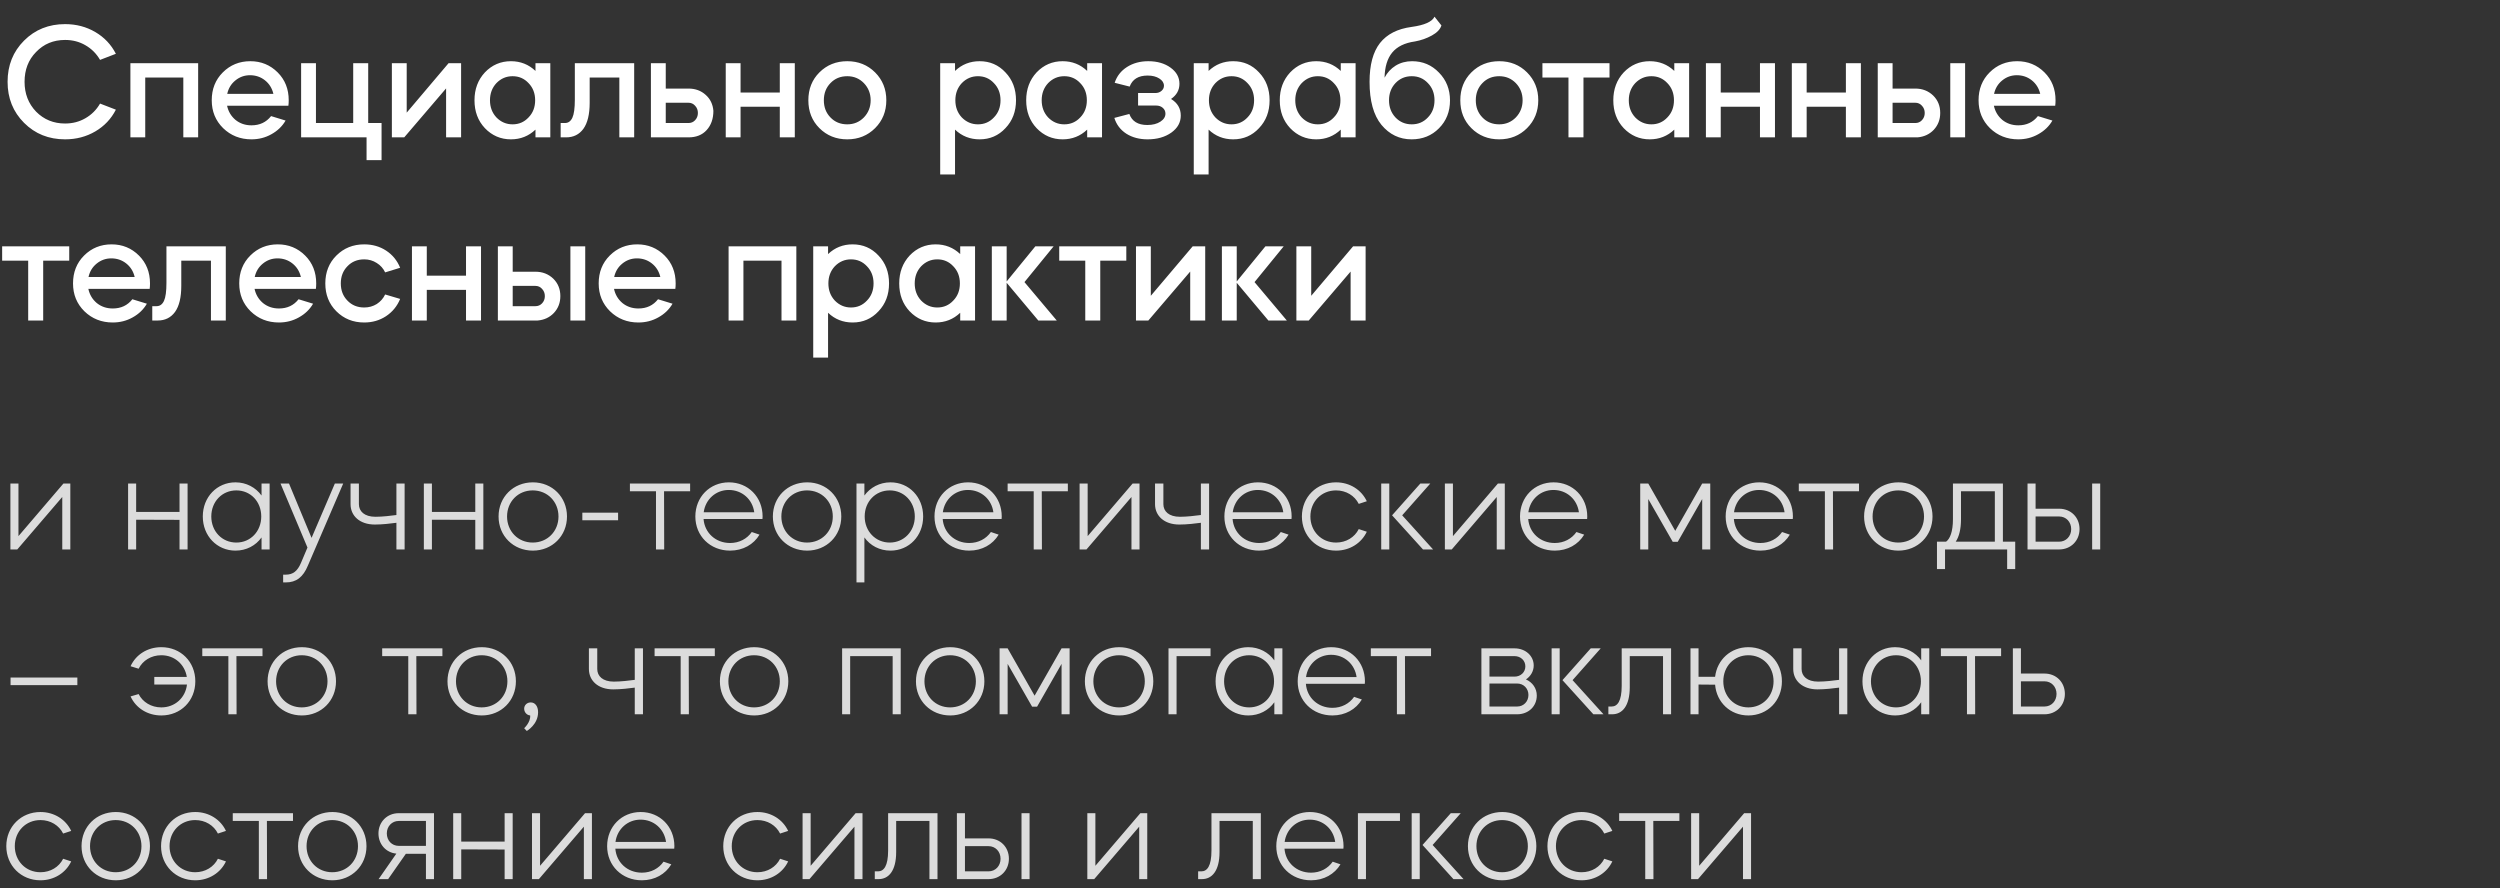 <?xml version="1.0" encoding="UTF-8"?> <svg xmlns="http://www.w3.org/2000/svg" width="273" height="97" viewBox="0 0 273 97" fill="none"><rect x="0" y="0" width="273" height="97" fill="#333333" stroke="none"/><path d="M6.8 54.272L1.888 60H1.136V52.8H2.016V58.544L6.928 52.8H7.68V60H6.8V54.272ZM14.868 60H13.988V52.8H14.868V55.904H19.604V52.8H20.484V60H19.604V56.768L14.868 56.752V60ZM22.145 56.4C22.145 54.272 23.698 52.672 25.713 52.672C26.898 52.672 27.922 53.232 28.561 54.112V52.8H29.442V60H28.561V58.688C27.922 59.584 26.898 60.128 25.713 60.128C23.698 60.128 22.145 58.528 22.145 56.4ZM25.809 53.552C24.241 53.552 23.073 54.784 23.073 56.4C23.073 58.016 24.241 59.248 25.809 59.248C27.361 59.248 28.529 58.016 28.529 56.4C28.529 54.768 27.361 53.552 25.809 53.552ZM33.575 59.792L30.631 52.8H31.559L34.023 58.736L36.567 52.8H37.479L33.623 61.76C33.095 63.04 32.343 63.6 31.207 63.6H30.919V62.752H31.207C31.991 62.752 32.487 62.368 32.871 61.456L33.575 59.792ZM38.28 55.056V52.8H39.192V55.056C39.192 55.84 39.8 56.432 41 56.432C41.752 56.432 42.712 56.32 43.288 56.24V52.8H44.184V60H43.288V57.088C42.712 57.168 41.752 57.28 40.936 57.28C39.272 57.28 38.28 56.32 38.28 55.056ZM47.165 60H46.285V52.8H47.165V55.904H51.901V52.8H52.781V60H51.901V56.768L47.165 56.752V60ZM58.187 52.672C60.299 52.672 61.915 54.272 61.915 56.4C61.915 58.528 60.299 60.128 58.187 60.128C56.059 60.128 54.443 58.528 54.443 56.4C54.443 54.272 56.059 52.672 58.187 52.672ZM55.371 56.4C55.371 58.016 56.571 59.248 58.171 59.248C59.787 59.248 60.987 58.016 60.987 56.4C60.987 54.784 59.787 53.552 58.171 53.552C56.571 53.552 55.371 54.784 55.371 56.4ZM63.591 55.984H67.495V56.816H63.591V55.984ZM68.786 52.8H75.362V53.648H72.514L72.53 60H71.634V53.648H68.786V52.8ZM75.932 56.4C75.932 54.272 77.516 52.672 79.596 52.672C81.692 52.672 83.276 54.272 83.276 56.4C83.276 56.496 83.26 56.576 83.26 56.672H76.828C76.94 58.176 78.14 59.296 79.724 59.296C80.732 59.296 81.58 58.832 82.092 58.096L82.94 58.384C82.3 59.456 81.132 60.128 79.724 60.128C77.548 60.128 75.932 58.528 75.932 56.4ZM76.844 55.936H82.364C82.172 54.528 81.036 53.504 79.58 53.504C78.172 53.504 77.036 54.528 76.844 55.936ZM88.141 52.672C90.253 52.672 91.869 54.272 91.869 56.4C91.869 58.528 90.253 60.128 88.141 60.128C86.013 60.128 84.397 58.528 84.397 56.4C84.397 54.272 86.013 52.672 88.141 52.672ZM85.325 56.4C85.325 58.016 86.525 59.248 88.125 59.248C89.741 59.248 90.941 58.016 90.941 56.4C90.941 54.784 89.741 53.552 88.125 53.552C86.525 53.552 85.325 54.784 85.325 56.4ZM93.528 63.6V52.8H94.392V54.112C95.032 53.232 96.056 52.672 97.24 52.672C99.272 52.672 100.809 54.272 100.809 56.4C100.809 58.528 99.272 60.128 97.24 60.128C96.056 60.128 95.032 59.584 94.392 58.688V63.6H93.528ZM97.16 53.552C95.609 53.552 94.424 54.768 94.424 56.4C94.424 58.016 95.609 59.248 97.16 59.248C98.713 59.248 99.897 58.016 99.897 56.4C99.897 54.784 98.713 53.552 97.16 53.552ZM102.046 56.4C102.046 54.272 103.63 52.672 105.71 52.672C107.806 52.672 109.39 54.272 109.39 56.4C109.39 56.496 109.374 56.576 109.374 56.672H102.942C103.054 58.176 104.254 59.296 105.838 59.296C106.846 59.296 107.694 58.832 108.206 58.096L109.054 58.384C108.414 59.456 107.246 60.128 105.838 60.128C103.662 60.128 102.046 58.528 102.046 56.4ZM102.958 55.936H108.478C108.286 54.528 107.15 53.504 105.694 53.504C104.286 53.504 103.15 54.528 102.958 55.936ZM110.033 52.8H116.609V53.648H113.761L113.777 60H112.881V53.648H110.033V52.8ZM123.556 54.272L118.644 60H117.892V52.8H118.772V58.544L123.684 52.8H124.436V60H123.556V54.272ZM126.129 55.056V52.8H127.041V55.056C127.041 55.84 127.649 56.432 128.849 56.432C129.601 56.432 130.561 56.32 131.137 56.24V52.8H132.033V60H131.137V57.088C130.561 57.168 129.601 57.28 128.785 57.28C127.121 57.28 126.129 56.32 126.129 55.056ZM133.703 56.4C133.703 54.272 135.287 52.672 137.367 52.672C139.463 52.672 141.047 54.272 141.047 56.4C141.047 56.496 141.031 56.576 141.031 56.672H134.599C134.711 58.176 135.911 59.296 137.495 59.296C138.503 59.296 139.351 58.832 139.863 58.096L140.711 58.384C140.071 59.456 138.903 60.128 137.495 60.128C135.319 60.128 133.703 58.528 133.703 56.4ZM134.615 55.936H140.135C139.943 54.528 138.807 53.504 137.351 53.504C135.943 53.504 134.807 54.528 134.615 55.936ZM145.895 60.128C143.783 60.128 142.167 58.528 142.167 56.4C142.167 54.272 143.783 52.672 145.895 52.672C147.415 52.672 148.679 53.504 149.255 54.736L148.375 55.024C147.927 54.128 146.999 53.552 145.895 53.552C144.295 53.552 143.095 54.784 143.095 56.4C143.095 58.016 144.295 59.248 145.895 59.248C146.999 59.248 147.927 58.672 148.375 57.776L149.255 58.064C148.679 59.296 147.415 60.128 145.895 60.128ZM155.39 60L152.014 56.272L155.102 52.8H156.19L153.118 56.272L156.494 60H155.39ZM151.71 60H150.83V52.8H151.71V60ZM163.444 54.272L158.532 60H157.78V52.8H158.66V58.544L163.572 52.8H164.324V60H163.444V54.272ZM165.985 56.4C165.985 54.272 167.569 52.672 169.649 52.672C171.745 52.672 173.329 54.272 173.329 56.4C173.329 56.496 173.313 56.576 173.313 56.672H166.881C166.993 58.176 168.193 59.296 169.777 59.296C170.785 59.296 171.633 58.832 172.145 58.096L172.993 58.384C172.353 59.456 171.185 60.128 169.777 60.128C167.601 60.128 165.985 58.528 165.985 56.4ZM166.897 55.936H172.417C172.225 54.528 171.089 53.504 169.633 53.504C168.225 53.504 167.089 54.528 166.897 55.936ZM179.992 60H179.112V52.8H179.992L182.936 57.968L185.88 52.8H186.76V60H185.88V54.496L183.208 59.168H182.664L179.992 54.496V60ZM188.442 56.4C188.442 54.272 190.026 52.672 192.106 52.672C194.202 52.672 195.786 54.272 195.786 56.4C195.786 56.496 195.77 56.576 195.77 56.672H189.338C189.45 58.176 190.65 59.296 192.234 59.296C193.242 59.296 194.09 58.832 194.602 58.096L195.45 58.384C194.81 59.456 193.642 60.128 192.234 60.128C190.058 60.128 188.442 58.528 188.442 56.4ZM189.354 55.936H194.874C194.682 54.528 193.546 53.504 192.09 53.504C190.682 53.504 189.546 54.528 189.354 55.936ZM196.429 52.8H203.005V53.648H200.157L200.173 60H199.277V53.648H196.429V52.8ZM207.303 52.672C209.415 52.672 211.031 54.272 211.031 56.4C211.031 58.528 209.415 60.128 207.303 60.128C205.175 60.128 203.559 58.528 203.559 56.4C203.559 54.272 205.175 52.672 207.303 52.672ZM204.487 56.4C204.487 58.016 205.687 59.248 207.287 59.248C208.903 59.248 210.103 58.016 210.103 56.4C210.103 54.784 208.903 53.552 207.287 53.552C205.687 53.552 204.487 54.784 204.487 56.4ZM211.517 59.152H212.509C212.941 58.848 213.261 58.048 213.261 56.704V52.8H218.717V59.152H220.061V62.144H219.181V60H212.397V62.144H211.517V59.152ZM214.141 56.704C214.141 57.776 213.933 58.608 213.565 59.152H217.837V53.648H214.141V56.704ZM221.406 52.8H222.286V55.552H224.862C226.142 55.552 227.086 56.496 227.086 57.776C227.086 59.04 226.142 60 224.862 60H221.406V52.8ZM222.286 59.152H224.862C225.614 59.152 226.174 58.56 226.174 57.776C226.174 56.992 225.614 56.4 224.862 56.4H222.286V59.152ZM228.462 60V52.8H229.342V60H228.462ZM1.152 73.984H8.448V74.816H1.152V73.984ZM14.257 76.048L15.137 75.792C15.585 76.672 16.513 77.248 17.617 77.248C19.105 77.248 20.257 76.192 20.417 74.752H16.849V73.92H20.401C20.177 72.544 19.057 71.552 17.617 71.552C16.513 71.552 15.585 72.128 15.137 73.024L14.257 72.752C14.833 71.488 16.097 70.672 17.617 70.672C19.745 70.672 21.329 72.272 21.329 74.4C21.329 76.528 19.745 78.128 17.617 78.128C16.097 78.128 14.833 77.312 14.257 76.048ZM22.09 70.8H28.666V71.648H25.818L25.834 78H24.938V71.648H22.09V70.8ZM32.964 70.672C35.076 70.672 36.692 72.272 36.692 74.4C36.692 76.528 35.076 78.128 32.964 78.128C30.836 78.128 29.22 76.528 29.22 74.4C29.22 72.272 30.836 70.672 32.964 70.672ZM30.148 74.4C30.148 76.016 31.348 77.248 32.948 77.248C34.564 77.248 35.764 76.016 35.764 74.4C35.764 72.784 34.564 71.552 32.948 71.552C31.348 71.552 30.148 72.784 30.148 74.4ZM41.735 70.8H48.311V71.648H45.463L45.479 78H44.583V71.648H41.735V70.8ZM52.609 70.672C54.721 70.672 56.337 72.272 56.337 74.4C56.337 76.528 54.721 78.128 52.609 78.128C50.481 78.128 48.865 76.528 48.865 74.4C48.865 72.272 50.481 70.672 52.609 70.672ZM49.793 74.4C49.793 76.016 50.993 77.248 52.593 77.248C54.209 77.248 55.409 76.016 55.409 74.4C55.409 72.784 54.209 71.552 52.593 71.552C50.993 71.552 49.793 72.784 49.793 74.4ZM57.527 79.824L57.239 79.52C57.239 79.52 57.959 78.864 57.895 78.128C57.527 78.096 57.239 77.776 57.239 77.392C57.239 77.008 57.543 76.704 57.959 76.704C58.407 76.704 58.759 77.088 58.759 77.776C58.759 79.12 57.543 79.808 57.527 79.824ZM64.308 73.056V70.8H65.22V73.056C65.22 73.84 65.828 74.432 67.028 74.432C67.78 74.432 68.74 74.32 69.316 74.24V70.8H70.212V78H69.316V75.088C68.74 75.168 67.78 75.28 66.964 75.28C65.3 75.28 64.308 74.32 64.308 73.056ZM71.481 70.8H78.058V71.648H75.21L75.225 78H74.329V71.648H71.481V70.8ZM82.356 70.672C84.468 70.672 86.084 72.272 86.084 74.4C86.084 76.528 84.468 78.128 82.356 78.128C80.228 78.128 78.612 76.528 78.612 74.4C78.612 72.272 80.228 70.672 82.356 70.672ZM79.54 74.4C79.54 76.016 80.74 77.248 82.34 77.248C83.956 77.248 85.156 76.016 85.156 74.4C85.156 72.784 83.956 71.552 82.34 71.552C80.74 71.552 79.54 72.784 79.54 74.4ZM91.959 78V70.8H98.359V78H97.478V71.648H92.838V78H91.959ZM103.766 70.672C105.878 70.672 107.494 72.272 107.494 74.4C107.494 76.528 105.878 78.128 103.766 78.128C101.638 78.128 100.022 76.528 100.022 74.4C100.022 72.272 101.638 70.672 103.766 70.672ZM100.95 74.4C100.95 76.016 102.15 77.248 103.75 77.248C105.366 77.248 106.566 76.016 106.566 74.4C106.566 72.784 105.366 71.552 103.75 71.552C102.15 71.552 100.95 72.784 100.95 74.4ZM110.034 78H109.154V70.8H110.034L112.978 75.968L115.922 70.8H116.802V78H115.922V72.496L113.25 77.168H112.706L110.034 72.496V78ZM122.212 70.672C124.324 70.672 125.94 72.272 125.94 74.4C125.94 76.528 124.324 78.128 122.212 78.128C120.084 78.128 118.468 76.528 118.468 74.4C118.468 72.272 120.084 70.672 122.212 70.672ZM119.396 74.4C119.396 76.016 120.596 77.248 122.196 77.248C123.812 77.248 125.012 76.016 125.012 74.4C125.012 72.784 123.812 71.552 122.196 71.552C120.596 71.552 119.396 72.784 119.396 74.4ZM128.48 78H127.6V70.8H132.192V71.648H128.48V78ZM132.742 74.4C132.742 72.272 134.294 70.672 136.31 70.672C137.494 70.672 138.518 71.232 139.158 72.112V70.8H140.038V78H139.158V76.688C138.518 77.584 137.494 78.128 136.31 78.128C134.294 78.128 132.742 76.528 132.742 74.4ZM136.406 71.552C134.838 71.552 133.67 72.784 133.67 74.4C133.67 76.016 134.838 77.248 136.406 77.248C137.958 77.248 139.126 76.016 139.126 74.4C139.126 72.768 137.958 71.552 136.406 71.552ZM141.707 74.4C141.707 72.272 143.291 70.672 145.371 70.672C147.467 70.672 149.051 72.272 149.051 74.4C149.051 74.496 149.035 74.576 149.035 74.672H142.603C142.715 76.176 143.915 77.296 145.499 77.296C146.507 77.296 147.355 76.832 147.867 76.096L148.715 76.384C148.075 77.456 146.907 78.128 145.499 78.128C143.323 78.128 141.707 76.528 141.707 74.4ZM142.619 73.936H148.139C147.947 72.528 146.811 71.504 145.355 71.504C143.947 71.504 142.811 72.528 142.619 73.936ZM149.694 70.8H156.27V71.648H153.422L153.438 78H152.542V71.648H149.694V70.8ZM161.769 70.8H165.385C166.585 70.8 167.481 71.616 167.481 72.672C167.481 73.296 167.145 73.856 166.633 74.192C167.353 74.512 167.817 75.168 167.817 75.952C167.817 77.136 166.905 78 165.673 78H161.769V70.8ZM165.673 74.64H162.649V77.152H165.673C166.377 77.152 166.905 76.608 166.905 75.888C166.905 75.184 166.377 74.64 165.673 74.64ZM162.649 73.888H165.385C166.057 73.888 166.569 73.408 166.569 72.768C166.569 72.128 166.057 71.648 165.385 71.648H162.649V73.888ZM173.997 78L170.621 74.272L173.709 70.8H174.797L171.725 74.272L175.101 78H173.997ZM170.317 78H169.437V70.8H170.317V78ZM175.634 78V77.152H175.986C176.61 77.152 177.09 76.592 177.09 74.88V70.8H182.482V78H181.602V71.648H177.97V75.04C177.97 77.12 177.138 78 176.05 78H175.634ZM184.601 70.8H185.481V73.904H187.289C187.513 72.032 189.001 70.672 190.921 70.672C193.017 70.672 194.585 72.272 194.585 74.4C194.585 76.528 193.017 78.128 190.921 78.128C188.953 78.128 187.449 76.704 187.289 74.768L185.481 74.752V78H184.601V70.8ZM190.921 71.552C189.353 71.552 188.185 72.768 188.185 74.4C188.185 76.016 189.353 77.248 190.921 77.248C192.489 77.248 193.673 76.016 193.673 74.4C193.673 72.768 192.489 71.552 190.921 71.552ZM195.822 73.056V70.8H196.734V73.056C196.734 73.84 197.342 74.432 198.542 74.432C199.294 74.432 200.254 74.32 200.83 74.24V70.8H201.726V78H200.83V75.088C200.254 75.168 199.294 75.28 198.478 75.28C196.814 75.28 195.822 74.32 195.822 73.056ZM203.38 74.4C203.38 72.272 204.932 70.672 206.948 70.672C208.132 70.672 209.156 71.232 209.796 72.112V70.8H210.676V78H209.796V76.688C209.156 77.584 208.132 78.128 206.948 78.128C204.932 78.128 203.38 76.528 203.38 74.4ZM207.044 71.552C205.476 71.552 204.308 72.784 204.308 74.4C204.308 76.016 205.476 77.248 207.044 77.248C208.596 77.248 209.764 76.016 209.764 74.4C209.764 72.768 208.596 71.552 207.044 71.552ZM211.945 70.8H218.521V71.648H215.673L215.689 78H214.793V71.648H211.945V70.8ZM219.805 78V70.8H220.685V73.552H223.261C224.541 73.552 225.485 74.496 225.485 75.776C225.485 77.04 224.541 78 223.261 78H219.805ZM220.685 77.152H223.261C224.013 77.152 224.573 76.56 224.573 75.776C224.573 74.992 224.013 74.4 223.261 74.4H220.685V77.152ZM4.416 96.128C2.304 96.128 0.688 94.528 0.688 92.4C0.688 90.272 2.304 88.672 4.416 88.672C5.936 88.672 7.2 89.504 7.776 90.736L6.896 91.024C6.448 90.128 5.52 89.552 4.416 89.552C2.816 89.552 1.616 90.784 1.616 92.4C1.616 94.016 2.816 95.248 4.416 95.248C5.52 95.248 6.448 94.672 6.896 93.776L7.776 94.064C7.2 95.296 5.936 96.128 4.416 96.128ZM12.647 88.672C14.759 88.672 16.375 90.272 16.375 92.4C16.375 94.528 14.759 96.128 12.647 96.128C10.519 96.128 8.903 94.528 8.903 92.4C8.903 90.272 10.519 88.672 12.647 88.672ZM9.831 92.4C9.831 94.016 11.031 95.248 12.631 95.248C14.247 95.248 15.447 94.016 15.447 92.4C15.447 90.784 14.247 89.552 12.631 89.552C11.031 89.552 9.831 90.784 9.831 92.4ZM21.315 96.128C19.203 96.128 17.587 94.528 17.587 92.4C17.587 90.272 19.203 88.672 21.315 88.672C22.835 88.672 24.099 89.504 24.675 90.736L23.795 91.024C23.347 90.128 22.419 89.552 21.315 89.552C19.715 89.552 18.515 90.784 18.515 92.4C18.515 94.016 19.715 95.248 21.315 95.248C22.419 95.248 23.347 94.672 23.795 93.776L24.675 94.064C24.099 95.296 22.835 96.128 21.315 96.128ZM25.418 88.8H31.994V89.648H29.146L29.162 96H28.266V89.648H25.418V88.8ZM36.292 88.672C38.404 88.672 40.02 90.272 40.02 92.4C40.02 94.528 38.404 96.128 36.292 96.128C34.164 96.128 32.548 94.528 32.548 92.4C32.548 90.272 34.164 88.672 36.292 88.672ZM33.476 92.4C33.476 94.016 34.676 95.248 36.276 95.248C37.892 95.248 39.092 94.016 39.092 92.4C39.092 90.784 37.892 89.552 36.276 89.552C34.676 89.552 33.476 90.784 33.476 92.4ZM41.328 91.008C41.328 89.76 42.273 88.8 43.536 88.8H47.392V96H46.513V93.232H44.321L42.385 96H41.344L43.281 93.216C42.145 93.104 41.328 92.192 41.328 91.008ZM43.536 89.648C42.8 89.648 42.24 90.24 42.24 91.008C42.24 91.792 42.8 92.368 43.536 92.368H46.513V89.648H43.536ZM50.368 96H49.489V88.8H50.368V91.904H55.105V88.8H55.984V96H55.105V92.768L50.368 92.752V96ZM63.758 90.272L58.846 96H58.094V88.8H58.974V94.544L63.886 88.8H64.638V96H63.758V90.272ZM66.299 92.4C66.299 90.272 67.883 88.672 69.963 88.672C72.059 88.672 73.643 90.272 73.643 92.4C73.643 92.496 73.627 92.576 73.627 92.672H67.195C67.307 94.176 68.507 95.296 70.091 95.296C71.099 95.296 71.947 94.832 72.459 94.096L73.307 94.384C72.667 95.456 71.499 96.128 70.091 96.128C67.915 96.128 66.299 94.528 66.299 92.4ZM67.211 91.936H72.731C72.539 90.528 71.403 89.504 69.947 89.504C68.539 89.504 67.403 90.528 67.211 91.936ZM82.707 96.128C80.595 96.128 78.979 94.528 78.979 92.4C78.979 90.272 80.595 88.672 82.707 88.672C84.227 88.672 85.491 89.504 86.067 90.736L85.187 91.024C84.739 90.128 83.811 89.552 82.707 89.552C81.107 89.552 79.907 90.784 79.907 92.4C79.907 94.016 81.107 95.248 82.707 95.248C83.811 95.248 84.739 94.672 85.187 93.776L86.067 94.064C85.491 95.296 84.227 96.128 82.707 96.128ZM93.306 90.272L88.394 96H87.642V88.8H88.522V94.544L93.434 88.8H94.186V96H93.306V90.272ZM95.526 96V95.152H95.879C96.502 95.152 96.983 94.592 96.983 92.88V88.8H102.375V96H101.495V89.648H97.862V93.04C97.862 95.12 97.031 96 95.942 96H95.526ZM104.493 88.8H105.373V91.552H107.949C109.229 91.552 110.173 92.496 110.173 93.776C110.173 95.04 109.229 96 107.949 96H104.493V88.8ZM105.373 95.152H107.949C108.701 95.152 109.261 94.56 109.261 93.776C109.261 92.992 108.701 92.4 107.949 92.4H105.373V95.152ZM111.549 96V88.8H112.429V96H111.549ZM124.4 90.272L119.488 96H118.736V88.8H119.616V94.544L124.528 88.8H125.28V96H124.4V90.272ZM130.836 96V95.152H131.188C131.812 95.152 132.292 94.592 132.292 92.88V88.8H137.684V96H136.804V89.648H133.172V93.04C133.172 95.12 132.34 96 131.252 96H130.836ZM139.371 92.4C139.371 90.272 140.955 88.672 143.035 88.672C145.131 88.672 146.715 90.272 146.715 92.4C146.715 92.496 146.699 92.576 146.699 92.672H140.267C140.379 94.176 141.579 95.296 143.163 95.296C144.171 95.296 145.019 94.832 145.531 94.096L146.379 94.384C145.739 95.456 144.571 96.128 143.163 96.128C140.987 96.128 139.371 94.528 139.371 92.4ZM140.283 91.936H145.803C145.611 90.528 144.475 89.504 143.019 89.504C141.611 89.504 140.475 90.528 140.283 91.936ZM149.164 96H148.284V88.8H152.876V89.648H149.164V96ZM158.715 96L155.339 92.272L158.427 88.8H159.515L156.443 92.272L159.819 96H158.715ZM155.035 96H154.155V88.8H155.035V96ZM164.041 88.672C166.153 88.672 167.769 90.272 167.769 92.4C167.769 94.528 166.153 96.128 164.041 96.128C161.913 96.128 160.297 94.528 160.297 92.4C160.297 90.272 161.913 88.672 164.041 88.672ZM161.225 92.4C161.225 94.016 162.425 95.248 164.025 95.248C165.641 95.248 166.841 94.016 166.841 92.4C166.841 90.784 165.641 89.552 164.025 89.552C162.425 89.552 161.225 90.784 161.225 92.4ZM172.708 96.128C170.596 96.128 168.98 94.528 168.98 92.4C168.98 90.272 170.596 88.672 172.708 88.672C174.228 88.672 175.492 89.504 176.068 90.736L175.188 91.024C174.74 90.128 173.812 89.552 172.708 89.552C171.108 89.552 169.908 90.784 169.908 92.4C169.908 94.016 171.108 95.248 172.708 95.248C173.812 95.248 174.74 94.672 175.188 93.776L176.068 94.064C175.492 95.296 174.228 96.128 172.708 96.128ZM176.812 88.8H183.388V89.648H180.54L180.556 96H179.66V89.648H176.812V88.8ZM190.335 90.272L185.423 96H184.671V88.8H185.551V94.544L190.463 88.8H191.215V96H190.335V90.272Z" fill="#DCDCDC"></path><path d="M0.828 8.934C0.828 7.134 1.428 5.634 2.628 4.434C3.828 3.234 5.322 2.634 7.11 2.634C8.322 2.634 9.42 2.922 10.404 3.498C11.388 4.074 12.138 4.866 12.654 5.874L10.926 6.54C10.53 5.856 9.996 5.322 9.324 4.938C8.664 4.554 7.926 4.362 7.11 4.362C5.838 4.362 4.782 4.8 3.942 5.676C3.102 6.528 2.682 7.614 2.682 8.934C2.682 10.23 3.102 11.316 3.942 12.192C4.794 13.056 5.85 13.488 7.11 13.488C7.926 13.488 8.664 13.296 9.324 12.912C9.996 12.528 10.53 11.994 10.926 11.31L12.654 11.976C12.138 12.984 11.388 13.776 10.404 14.352C9.42 14.928 8.322 15.216 7.11 15.216C5.322 15.216 3.828 14.616 2.628 13.416C1.428 12.216 0.828 10.722 0.828 8.934ZM15.86 8.466V15H14.24V6.9H21.638V15H20.018V8.466H15.86ZM31.492 11.544H24.796C24.928 12.168 25.234 12.684 25.714 13.092C26.206 13.488 26.788 13.686 27.46 13.686C28.36 13.686 29.074 13.35 29.602 12.678L31.186 13.164C30.826 13.788 30.31 14.286 29.638 14.658C28.978 15.03 28.252 15.216 27.46 15.216C26.236 15.216 25.204 14.808 24.364 13.992C23.536 13.176 23.122 12.162 23.122 10.95C23.122 9.726 23.524 8.712 24.328 7.908C25.144 7.092 26.146 6.684 27.334 6.684C28.51 6.684 29.506 7.092 30.322 7.908C31.126 8.712 31.528 9.726 31.528 10.95C31.528 11.178 31.516 11.376 31.492 11.544ZM24.814 10.248H29.854C29.71 9.636 29.404 9.144 28.936 8.772C28.468 8.4 27.922 8.214 27.298 8.214C26.698 8.214 26.164 8.406 25.696 8.79C25.24 9.162 24.946 9.648 24.814 10.248ZM32.882 15V6.9H34.502V13.434H38.57V6.9H40.208V13.434H41.666V17.484H40.028V15H32.882ZM48.714 9.654L44.142 15H42.792V6.9H44.412V12.3L48.984 6.9H50.352V15H48.714V9.654ZM55.792 6.684C56.836 6.684 57.73 7.038 58.474 7.746V6.9H60.094V15H58.474V14.154C57.73 14.862 56.836 15.216 55.792 15.216C54.676 15.216 53.728 14.808 52.948 13.992C52.192 13.188 51.814 12.174 51.814 10.95C51.814 9.738 52.192 8.724 52.948 7.908C53.728 7.092 54.676 6.684 55.792 6.684ZM57.718 9.078C57.25 8.574 56.668 8.322 55.972 8.322C55.288 8.322 54.7 8.574 54.208 9.078C53.74 9.582 53.506 10.206 53.506 10.95C53.506 11.694 53.74 12.318 54.208 12.822C54.7 13.326 55.288 13.578 55.972 13.578C56.668 13.578 57.25 13.326 57.718 12.822C58.198 12.33 58.438 11.706 58.438 10.95C58.438 10.194 58.198 9.57 57.718 9.078ZM61.818 15H61.224V13.434H61.692C62.052 13.434 62.322 13.242 62.502 12.858C62.682 12.474 62.772 11.814 62.772 10.878V6.9H69.252V15H67.632V8.466H64.392V11.22C64.392 12.48 64.164 13.428 63.708 14.064C63.252 14.688 62.622 15 61.818 15ZM75.184 15H71.08V6.9H72.7V9.672H75.184C75.928 9.672 76.552 9.9 77.056 10.356C77.56 10.8 77.842 11.382 77.902 12.102C77.902 12.966 77.656 13.668 77.164 14.208C76.684 14.736 76.024 15 75.184 15ZM72.7 11.22V13.434H75.184C75.472 13.434 75.712 13.332 75.904 13.128C76.108 12.912 76.21 12.648 76.21 12.336C76.21 12.024 76.108 11.76 75.904 11.544C75.712 11.328 75.472 11.22 75.184 11.22H72.7ZM80.87 11.652V15H79.25V6.9H80.87V10.104H85.154V6.9H86.792V15H85.154V11.652H80.87ZM89.478 13.992C88.674 13.188 88.272 12.174 88.272 10.95C88.272 9.726 88.674 8.712 89.478 7.908C90.294 7.092 91.308 6.684 92.52 6.684C93.732 6.684 94.746 7.092 95.562 7.908C96.378 8.724 96.786 9.738 96.786 10.95C96.786 12.162 96.378 13.176 95.562 13.992C94.746 14.808 93.732 15.216 92.52 15.216C91.308 15.216 90.294 14.808 89.478 13.992ZM90.684 9.078C90.204 9.57 89.964 10.194 89.964 10.95C89.964 11.706 90.204 12.33 90.684 12.822C91.164 13.326 91.776 13.578 92.52 13.578C93.24 13.578 93.846 13.326 94.338 12.822C94.83 12.306 95.076 11.682 95.076 10.95C95.076 10.218 94.83 9.594 94.338 9.078C93.846 8.574 93.24 8.322 92.52 8.322C91.776 8.322 91.164 8.574 90.684 9.078ZM104.289 19.05H102.669V6.9H104.289V7.746C105.033 7.038 105.927 6.684 106.971 6.684C108.099 6.684 109.041 7.092 109.797 7.908C110.565 8.712 110.949 9.726 110.949 10.95C110.949 12.174 110.565 13.188 109.797 13.992C109.041 14.808 108.099 15.216 106.971 15.216C105.927 15.216 105.033 14.862 104.289 14.154V19.05ZM108.537 9.078C108.069 8.574 107.487 8.322 106.791 8.322C106.107 8.322 105.519 8.574 105.027 9.078C104.559 9.582 104.325 10.206 104.325 10.95C104.325 11.694 104.559 12.318 105.027 12.822C105.519 13.326 106.107 13.578 106.791 13.578C107.487 13.578 108.069 13.326 108.537 12.822C109.017 12.33 109.257 11.706 109.257 10.95C109.257 10.194 109.017 9.57 108.537 9.078ZM116.038 6.684C117.082 6.684 117.976 7.038 118.72 7.746V6.9H120.34V15H118.72V14.154C117.976 14.862 117.082 15.216 116.038 15.216C114.922 15.216 113.974 14.808 113.194 13.992C112.438 13.188 112.06 12.174 112.06 10.95C112.06 9.738 112.438 8.724 113.194 7.908C113.974 7.092 114.922 6.684 116.038 6.684ZM117.964 9.078C117.496 8.574 116.914 8.322 116.218 8.322C115.534 8.322 114.946 8.574 114.454 9.078C113.986 9.582 113.752 10.206 113.752 10.95C113.752 11.694 113.986 12.318 114.454 12.822C114.946 13.326 115.534 13.578 116.218 13.578C116.914 13.578 117.496 13.326 117.964 12.822C118.444 12.33 118.684 11.706 118.684 10.95C118.684 10.194 118.444 9.57 117.964 9.078ZM121.686 12.876L123.324 12.444C123.612 13.248 124.266 13.65 125.286 13.65C125.862 13.65 126.336 13.53 126.708 13.29C127.08 13.05 127.266 12.756 127.266 12.408C127.266 12.156 127.17 11.946 126.978 11.778C126.786 11.61 126.546 11.526 126.258 11.526H124.278V10.158H126.168C126.432 10.158 126.654 10.08 126.834 9.924C127.014 9.768 127.104 9.582 127.104 9.366C127.104 9.054 126.936 8.79 126.6 8.574C126.264 8.358 125.838 8.25 125.322 8.25C124.314 8.25 123.66 8.652 123.36 9.456L121.722 9.042C121.962 8.31 122.412 7.734 123.072 7.314C123.732 6.894 124.506 6.684 125.394 6.684C126.366 6.684 127.176 6.918 127.824 7.386C128.472 7.854 128.796 8.442 128.796 9.15C128.796 9.834 128.49 10.386 127.878 10.806C128.586 11.238 128.94 11.844 128.94 12.624C128.94 13.368 128.598 13.986 127.914 14.478C127.218 14.97 126.354 15.216 125.322 15.216C124.422 15.216 123.648 15.012 123 14.604C122.352 14.184 121.914 13.608 121.686 12.876ZM131.979 19.05H130.359V6.9H131.979V7.746C132.723 7.038 133.617 6.684 134.661 6.684C135.789 6.684 136.731 7.092 137.487 7.908C138.255 8.712 138.639 9.726 138.639 10.95C138.639 12.174 138.255 13.188 137.487 13.992C136.731 14.808 135.789 15.216 134.661 15.216C133.617 15.216 132.723 14.862 131.979 14.154V19.05ZM136.227 9.078C135.759 8.574 135.177 8.322 134.481 8.322C133.797 8.322 133.209 8.574 132.717 9.078C132.249 9.582 132.015 10.206 132.015 10.95C132.015 11.694 132.249 12.318 132.717 12.822C133.209 13.326 133.797 13.578 134.481 13.578C135.177 13.578 135.759 13.326 136.227 12.822C136.707 12.33 136.947 11.706 136.947 10.95C136.947 10.194 136.707 9.57 136.227 9.078ZM143.729 6.684C144.773 6.684 145.667 7.038 146.411 7.746V6.9H148.031V15H146.411V14.154C145.667 14.862 144.773 15.216 143.729 15.216C142.613 15.216 141.665 14.808 140.885 13.992C140.129 13.188 139.751 12.174 139.751 10.95C139.751 9.738 140.129 8.724 140.885 7.908C141.665 7.092 142.613 6.684 143.729 6.684ZM145.655 9.078C145.187 8.574 144.605 8.322 143.909 8.322C143.225 8.322 142.637 8.574 142.145 9.078C141.677 9.582 141.443 10.206 141.443 10.95C141.443 11.694 141.677 12.318 142.145 12.822C142.637 13.326 143.225 13.578 143.909 13.578C144.605 13.578 145.187 13.326 145.655 12.822C146.135 12.33 146.375 11.706 146.375 10.95C146.375 10.194 146.135 9.57 145.655 9.078ZM149.556 8.934C149.556 7.086 149.934 5.676 150.69 4.704C151.458 3.732 152.61 3.144 154.146 2.94C155.55 2.748 156.384 2.376 156.648 1.824L157.404 2.778C157.272 3.198 156.924 3.564 156.36 3.876C155.796 4.188 155.184 4.404 154.524 4.524C153.396 4.68 152.562 5.088 152.022 5.748C151.494 6.396 151.218 7.308 151.194 8.484C151.482 7.932 151.884 7.494 152.4 7.17C152.928 6.846 153.528 6.684 154.2 6.684C155.364 6.684 156.342 7.098 157.134 7.926C157.938 8.742 158.34 9.756 158.34 10.968C158.34 12.192 157.938 13.206 157.134 14.01C156.342 14.814 155.346 15.216 154.146 15.216C152.826 15.216 151.728 14.688 150.852 13.632C149.988 12.576 149.556 11.01 149.556 8.934ZM152.382 9.078C151.914 9.582 151.68 10.206 151.68 10.95C151.68 11.694 151.914 12.318 152.382 12.822C152.862 13.326 153.456 13.578 154.164 13.578C154.872 13.578 155.46 13.326 155.928 12.822C156.408 12.33 156.648 11.706 156.648 10.95C156.648 10.194 156.408 9.57 155.928 9.078C155.46 8.574 154.872 8.322 154.164 8.322C153.456 8.322 152.862 8.574 152.382 9.078ZM160.671 13.992C159.867 13.188 159.465 12.174 159.465 10.95C159.465 9.726 159.867 8.712 160.671 7.908C161.487 7.092 162.501 6.684 163.713 6.684C164.925 6.684 165.939 7.092 166.755 7.908C167.571 8.724 167.979 9.738 167.979 10.95C167.979 12.162 167.571 13.176 166.755 13.992C165.939 14.808 164.925 15.216 163.713 15.216C162.501 15.216 161.487 14.808 160.671 13.992ZM161.877 9.078C161.397 9.57 161.157 10.194 161.157 10.95C161.157 11.706 161.397 12.33 161.877 12.822C162.357 13.326 162.969 13.578 163.713 13.578C164.433 13.578 165.039 13.326 165.531 12.822C166.023 12.306 166.269 11.682 166.269 10.95C166.269 10.218 166.023 9.594 165.531 9.078C165.039 8.574 164.433 8.322 163.713 8.322C162.969 8.322 162.357 8.574 161.877 9.078ZM171.277 15V8.466H168.433V6.9H175.759V8.466H172.915V15H171.277ZM180.151 6.684C181.195 6.684 182.089 7.038 182.833 7.746V6.9H184.453V15H182.833V14.154C182.089 14.862 181.195 15.216 180.151 15.216C179.035 15.216 178.087 14.808 177.307 13.992C176.551 13.188 176.173 12.174 176.173 10.95C176.173 9.738 176.551 8.724 177.307 7.908C178.087 7.092 179.035 6.684 180.151 6.684ZM182.077 9.078C181.609 8.574 181.027 8.322 180.331 8.322C179.647 8.322 179.059 8.574 178.567 9.078C178.099 9.582 177.865 10.206 177.865 10.95C177.865 11.694 178.099 12.318 178.567 12.822C179.059 13.326 179.647 13.578 180.331 13.578C181.027 13.578 181.609 13.326 182.077 12.822C182.557 12.33 182.797 11.706 182.797 10.95C182.797 10.194 182.557 9.57 182.077 9.078ZM187.905 11.652V15H186.285V6.9H187.905V10.104H192.189V6.9H193.827V15H192.189V11.652H187.905ZM197.287 11.652V15H195.667V6.9H197.287V10.104H201.571V6.9H203.209V15H201.571V11.652H197.287ZM209.154 15H205.05V6.9H206.67V9.672H209.154C209.922 9.672 210.57 9.924 211.098 10.428C211.614 10.932 211.872 11.568 211.872 12.336C211.872 13.056 211.638 13.668 211.17 14.172C210.702 14.664 210.108 14.94 209.388 15H209.154ZM214.59 15H212.97V6.9H214.59V15ZM209.154 11.22H206.67V13.434H209.154C209.442 13.434 209.682 13.332 209.874 13.128C210.078 12.912 210.18 12.648 210.18 12.336C210.18 12.024 210.078 11.76 209.874 11.544C209.682 11.328 209.442 11.22 209.154 11.22ZM224.429 11.544H217.733C217.865 12.168 218.171 12.684 218.651 13.092C219.143 13.488 219.725 13.686 220.397 13.686C221.297 13.686 222.011 13.35 222.539 12.678L224.123 13.164C223.763 13.788 223.247 14.286 222.575 14.658C221.915 15.03 221.189 15.216 220.397 15.216C219.173 15.216 218.141 14.808 217.301 13.992C216.473 13.176 216.059 12.162 216.059 10.95C216.059 9.726 216.461 8.712 217.265 7.908C218.081 7.092 219.083 6.684 220.271 6.684C221.447 6.684 222.443 7.092 223.259 7.908C224.063 8.712 224.465 9.726 224.465 10.95C224.465 11.178 224.453 11.376 224.429 11.544ZM217.751 10.248H222.791C222.647 9.636 222.341 9.144 221.873 8.772C221.405 8.4 220.859 8.214 220.235 8.214C219.635 8.214 219.101 8.406 218.633 8.79C218.177 9.162 217.883 9.648 217.751 10.248ZM3.078 35V28.466H0.234V26.9H7.56V28.466H4.716V35H3.078ZM16.344 31.544H9.648C9.78 32.168 10.086 32.684 10.566 33.092C11.058 33.488 11.64 33.686 12.312 33.686C13.212 33.686 13.926 33.35 14.454 32.678L16.038 33.164C15.678 33.788 15.162 34.286 14.49 34.658C13.83 35.03 13.104 35.216 12.312 35.216C11.088 35.216 10.056 34.808 9.216 33.992C8.388 33.176 7.974 32.162 7.974 30.95C7.974 29.726 8.376 28.712 9.18 27.908C9.996 27.092 10.998 26.684 12.186 26.684C13.362 26.684 14.358 27.092 15.174 27.908C15.978 28.712 16.38 29.726 16.38 30.95C16.38 31.178 16.368 31.376 16.344 31.544ZM9.666 30.248H14.706C14.562 29.636 14.256 29.144 13.788 28.772C13.32 28.4 12.774 28.214 12.15 28.214C11.55 28.214 11.016 28.406 10.548 28.79C10.092 29.162 9.798 29.648 9.666 30.248ZM17.222 35H16.628V33.434H17.096C17.456 33.434 17.726 33.242 17.906 32.858C18.086 32.474 18.176 31.814 18.176 30.878V26.9H24.656V35H23.036V28.466H19.796V31.22C19.796 32.48 19.568 33.428 19.112 34.064C18.656 34.688 18.026 35 17.222 35ZM34.494 31.544H27.798C27.93 32.168 28.236 32.684 28.716 33.092C29.208 33.488 29.79 33.686 30.462 33.686C31.362 33.686 32.076 33.35 32.604 32.678L34.188 33.164C33.828 33.788 33.312 34.286 32.64 34.658C31.98 35.03 31.254 35.216 30.462 35.216C29.238 35.216 28.206 34.808 27.366 33.992C26.538 33.176 26.124 32.162 26.124 30.95C26.124 29.726 26.526 28.712 27.33 27.908C28.146 27.092 29.148 26.684 30.336 26.684C31.512 26.684 32.508 27.092 33.324 27.908C34.128 28.712 34.53 29.726 34.53 30.95C34.53 31.178 34.518 31.376 34.494 31.544ZM27.816 30.248H32.856C32.712 29.636 32.406 29.144 31.938 28.772C31.47 28.4 30.924 28.214 30.3 28.214C29.7 28.214 29.166 28.406 28.698 28.79C28.242 29.162 27.948 29.648 27.816 30.248ZM43.696 29.24L42.058 29.744C41.854 29.312 41.548 28.97 41.14 28.718C40.732 28.454 40.276 28.322 39.772 28.322C39.028 28.322 38.416 28.574 37.936 29.078C37.456 29.57 37.216 30.194 37.216 30.95C37.216 31.706 37.456 32.33 37.936 32.822C38.416 33.326 39.028 33.578 39.772 33.578C40.276 33.578 40.732 33.452 41.14 33.2C41.548 32.936 41.854 32.588 42.058 32.156L43.696 32.642C43.372 33.434 42.856 34.064 42.148 34.532C41.452 34.988 40.66 35.216 39.772 35.216C38.56 35.216 37.546 34.808 36.73 33.992C35.926 33.188 35.524 32.174 35.524 30.95C35.524 29.726 35.926 28.712 36.73 27.908C37.546 27.092 38.56 26.684 39.772 26.684C40.672 26.684 41.47 26.912 42.166 27.368C42.862 27.824 43.372 28.448 43.696 29.24ZM46.605 31.652V35H44.985V26.9H46.605V30.104H50.889V26.9H52.527V35H50.889V31.652H46.605ZM58.471 35H54.367V26.9H55.987V29.672H58.471C59.239 29.672 59.888 29.924 60.416 30.428C60.931 30.932 61.19 31.568 61.19 32.336C61.19 33.056 60.956 33.668 60.487 34.172C60.02 34.664 59.425 34.94 58.706 35H58.471ZM63.907 35H62.288V26.9H63.907V35ZM58.471 31.22H55.987V33.434H58.471C58.76 33.434 58.999 33.332 59.191 33.128C59.395 32.912 59.498 32.648 59.498 32.336C59.498 32.024 59.395 31.76 59.191 31.544C58.999 31.328 58.76 31.22 58.471 31.22ZM73.746 31.544H67.05C67.182 32.168 67.488 32.684 67.968 33.092C68.46 33.488 69.042 33.686 69.714 33.686C70.614 33.686 71.328 33.35 71.856 32.678L73.44 33.164C73.08 33.788 72.564 34.286 71.892 34.658C71.232 35.03 70.506 35.216 69.714 35.216C68.49 35.216 67.458 34.808 66.618 33.992C65.79 33.176 65.376 32.162 65.376 30.95C65.376 29.726 65.778 28.712 66.582 27.908C67.398 27.092 68.4 26.684 69.588 26.684C70.764 26.684 71.76 27.092 72.576 27.908C73.38 28.712 73.782 29.726 73.782 30.95C73.782 31.178 73.77 31.376 73.746 31.544ZM67.068 30.248H72.108C71.964 29.636 71.658 29.144 71.19 28.772C70.722 28.4 70.176 28.214 69.552 28.214C68.952 28.214 68.418 28.406 67.95 28.79C67.494 29.162 67.2 29.648 67.068 30.248ZM81.182 28.466V35H79.562V26.9H86.96V35H85.34V28.466H81.182ZM90.424 39.05H88.804V26.9H90.424V27.746C91.168 27.038 92.062 26.684 93.106 26.684C94.234 26.684 95.176 27.092 95.932 27.908C96.7 28.712 97.084 29.726 97.084 30.95C97.084 32.174 96.7 33.188 95.932 33.992C95.176 34.808 94.234 35.216 93.106 35.216C92.062 35.216 91.168 34.862 90.424 34.154V39.05ZM94.672 29.078C94.204 28.574 93.622 28.322 92.926 28.322C92.242 28.322 91.654 28.574 91.162 29.078C90.694 29.582 90.46 30.206 90.46 30.95C90.46 31.694 90.694 32.318 91.162 32.822C91.654 33.326 92.242 33.578 92.926 33.578C93.622 33.578 94.204 33.326 94.672 32.822C95.152 32.33 95.392 31.706 95.392 30.95C95.392 30.194 95.152 29.57 94.672 29.078ZM102.173 26.684C103.217 26.684 104.111 27.038 104.855 27.746V26.9H106.475V35H104.855V34.154C104.111 34.862 103.217 35.216 102.173 35.216C101.057 35.216 100.109 34.808 99.329 33.992C98.573 33.188 98.195 32.174 98.195 30.95C98.195 29.738 98.573 28.724 99.329 27.908C100.109 27.092 101.057 26.684 102.173 26.684ZM104.099 29.078C103.631 28.574 103.049 28.322 102.353 28.322C101.669 28.322 101.081 28.574 100.589 29.078C100.121 29.582 99.887 30.206 99.887 30.95C99.887 31.694 100.121 32.318 100.589 32.822C101.081 33.326 101.669 33.578 102.353 33.578C103.049 33.578 103.631 33.326 104.099 32.822C104.579 32.33 104.819 31.706 104.819 30.95C104.819 30.194 104.579 29.57 104.099 29.078ZM109.927 30.878V35H108.307V26.9H109.927V30.734L113.059 26.9H115.057L111.871 30.806L115.399 35H113.383L109.927 30.878ZM118.511 35V28.466H115.667V26.9H122.993V28.466H120.149V35H118.511ZM129.971 29.654L125.399 35H124.049V26.9H125.669V32.3L130.241 26.9H131.609V35H129.971V29.654ZM135.051 30.878V35H133.431V26.9H135.051V30.734L138.183 26.9H140.181L136.995 30.806L140.523 35H138.507L135.051 30.878ZM147.487 29.654L142.915 35H141.565V26.9H143.185V32.3L147.757 26.9H149.125V35H147.487V29.654Z" fill="white"></path></svg> 
